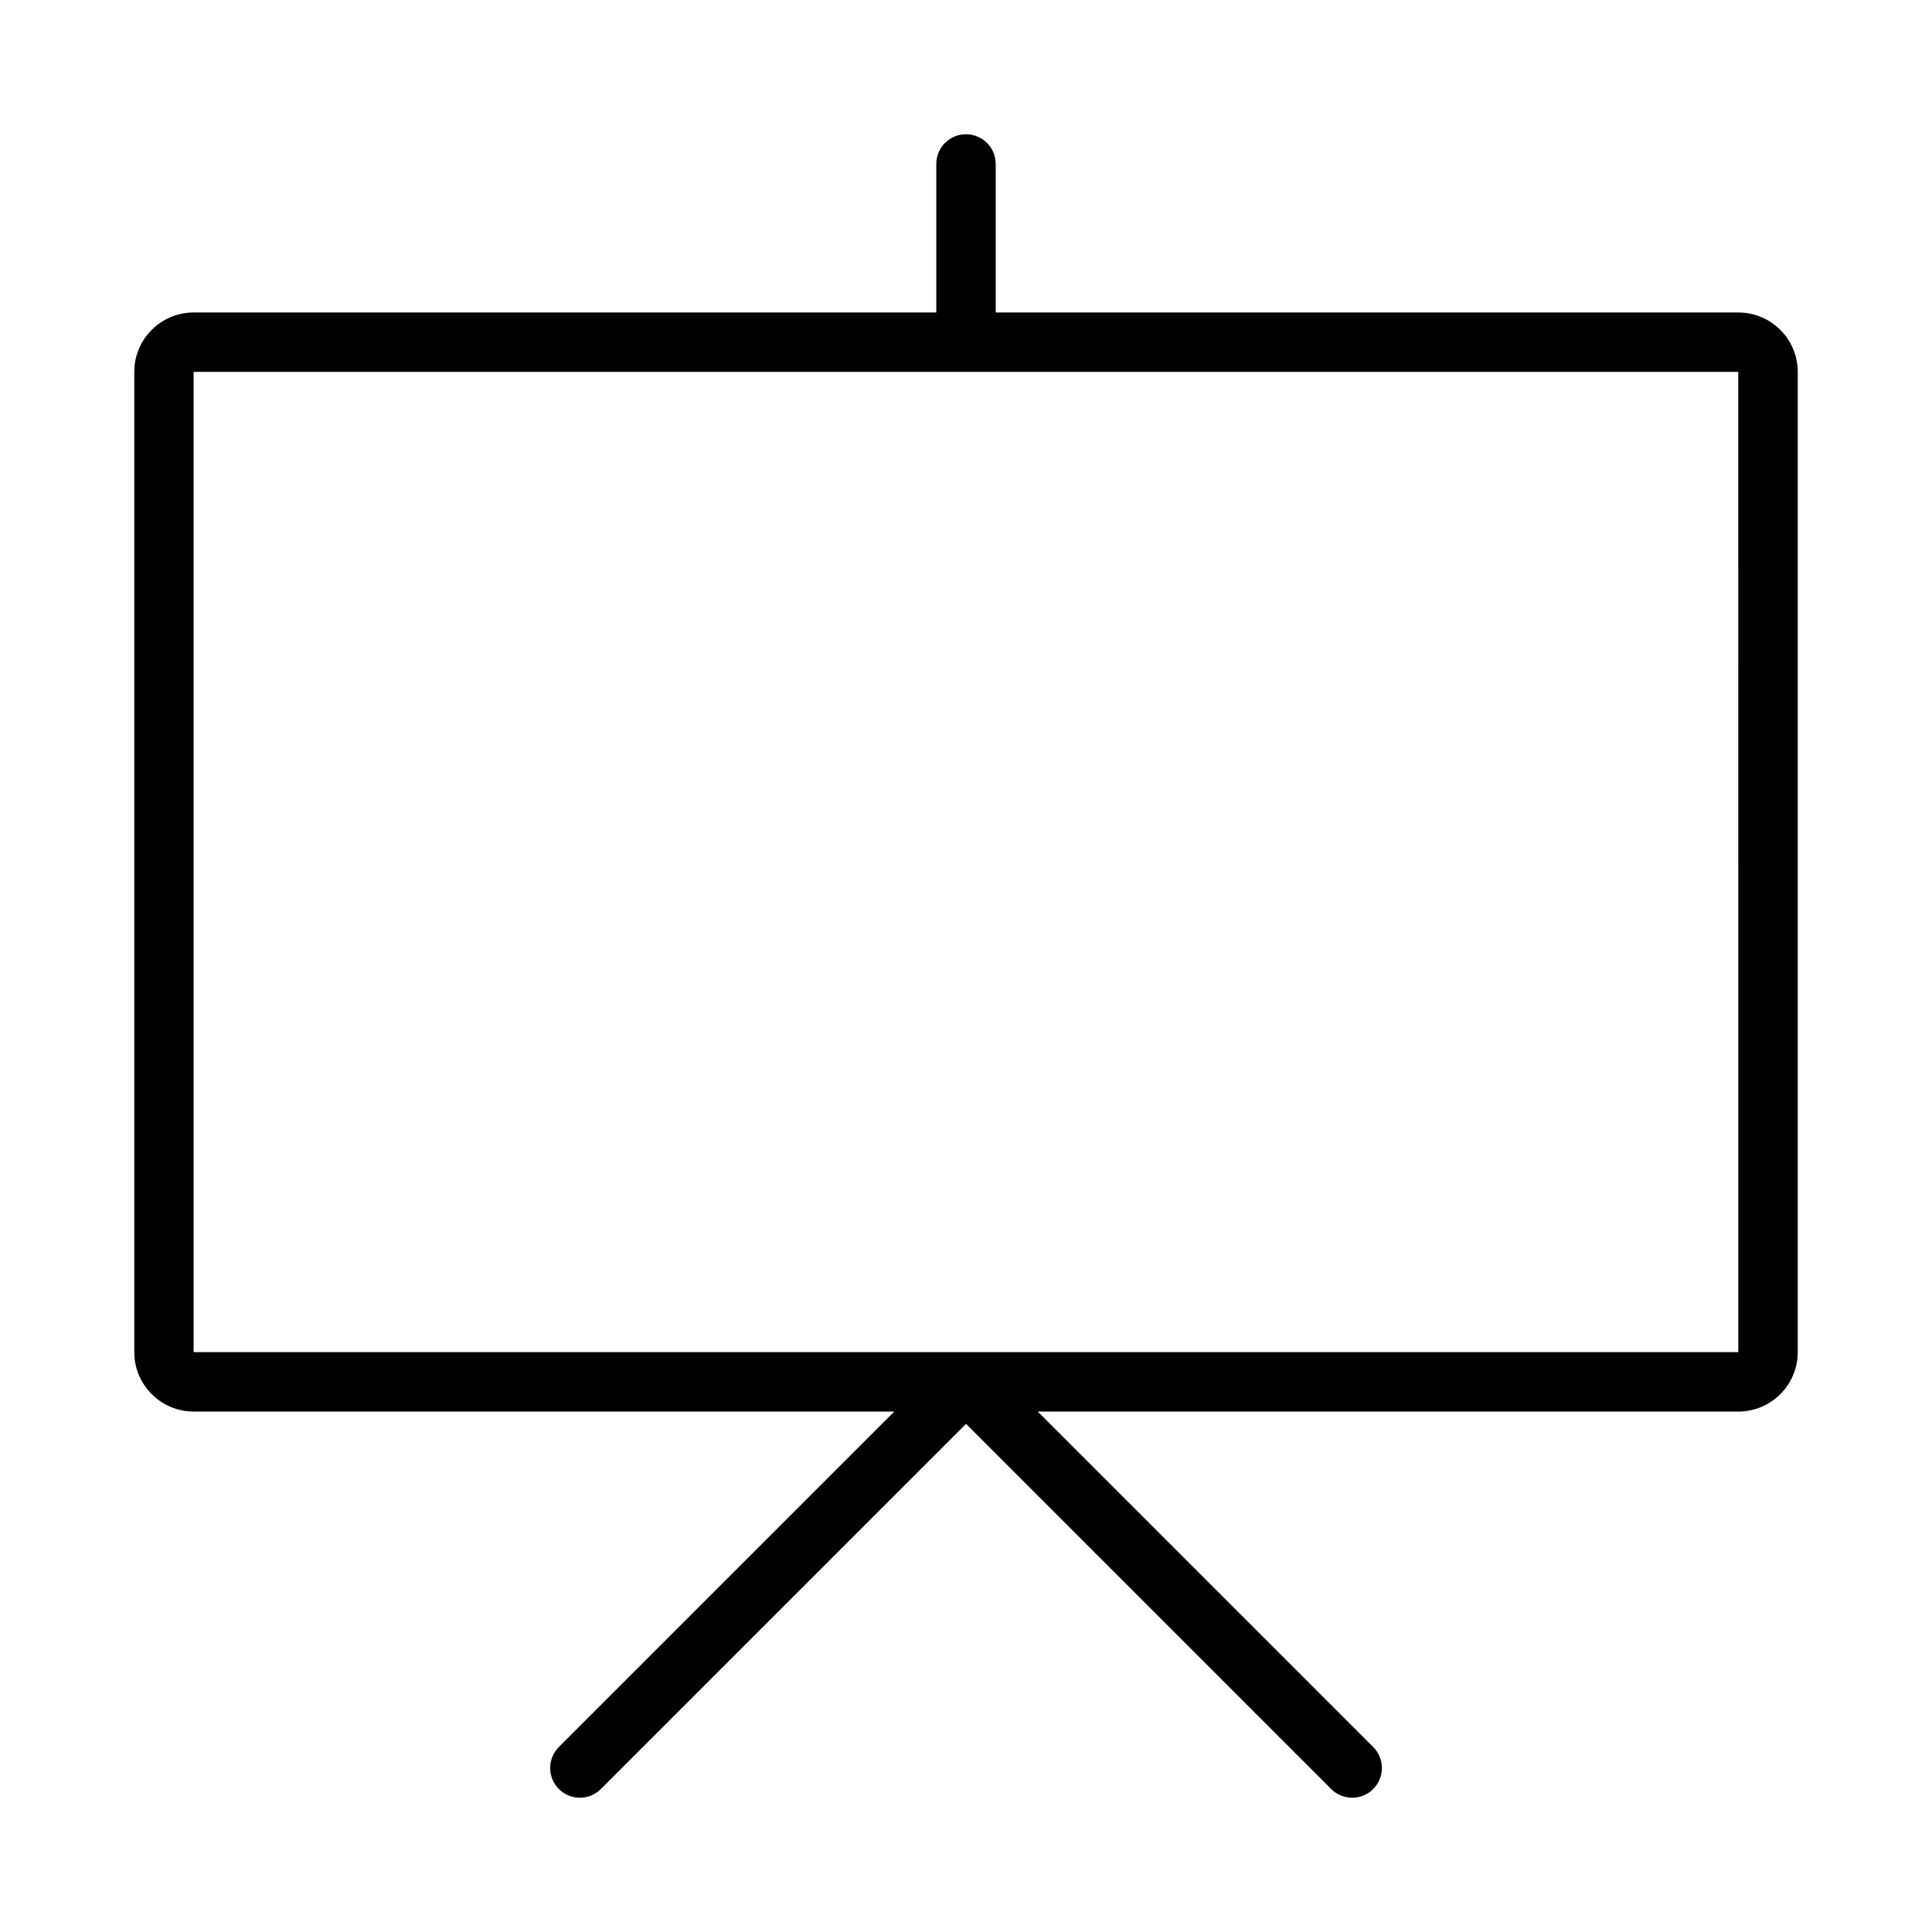 <?xml version="1.0" encoding="UTF-8"?>
<!-- Uploaded to: ICON Repo, www.svgrepo.com, Generator: ICON Repo Mixer Tools -->
<svg fill="#000000" width="800px" height="800px" version="1.1" viewBox="144 144 512 512" xmlns="http://www.w3.org/2000/svg">
 <path d="m604.67 226.81h-196.8v-39.359c0-4.348-3.523-7.871-7.871-7.871s-7.871 3.523-7.871 7.871v39.359h-196.8c-8.684 0-15.742 7.062-15.742 15.742v259.78c0 8.684 7.062 15.742 15.742 15.742h185.67l-88.895 88.902c-3.074 3.074-3.074 8.055 0 11.133 1.535 1.535 3.551 2.305 5.566 2.305 2.016 0 4.027-0.77 5.566-2.305l96.77-96.77 96.77 96.77c1.539 1.535 3.551 2.305 5.566 2.305 2.016 0 4.027-0.77 5.566-2.305 3.074-3.074 3.074-8.055 0-11.133l-88.898-88.898h185.67c8.68 0 15.742-7.062 15.742-15.742v-259.78c0-8.684-7.062-15.746-15.742-15.746zm-409.35 275.52v-259.78h409.34l0.008 259.78z"/>
</svg>
